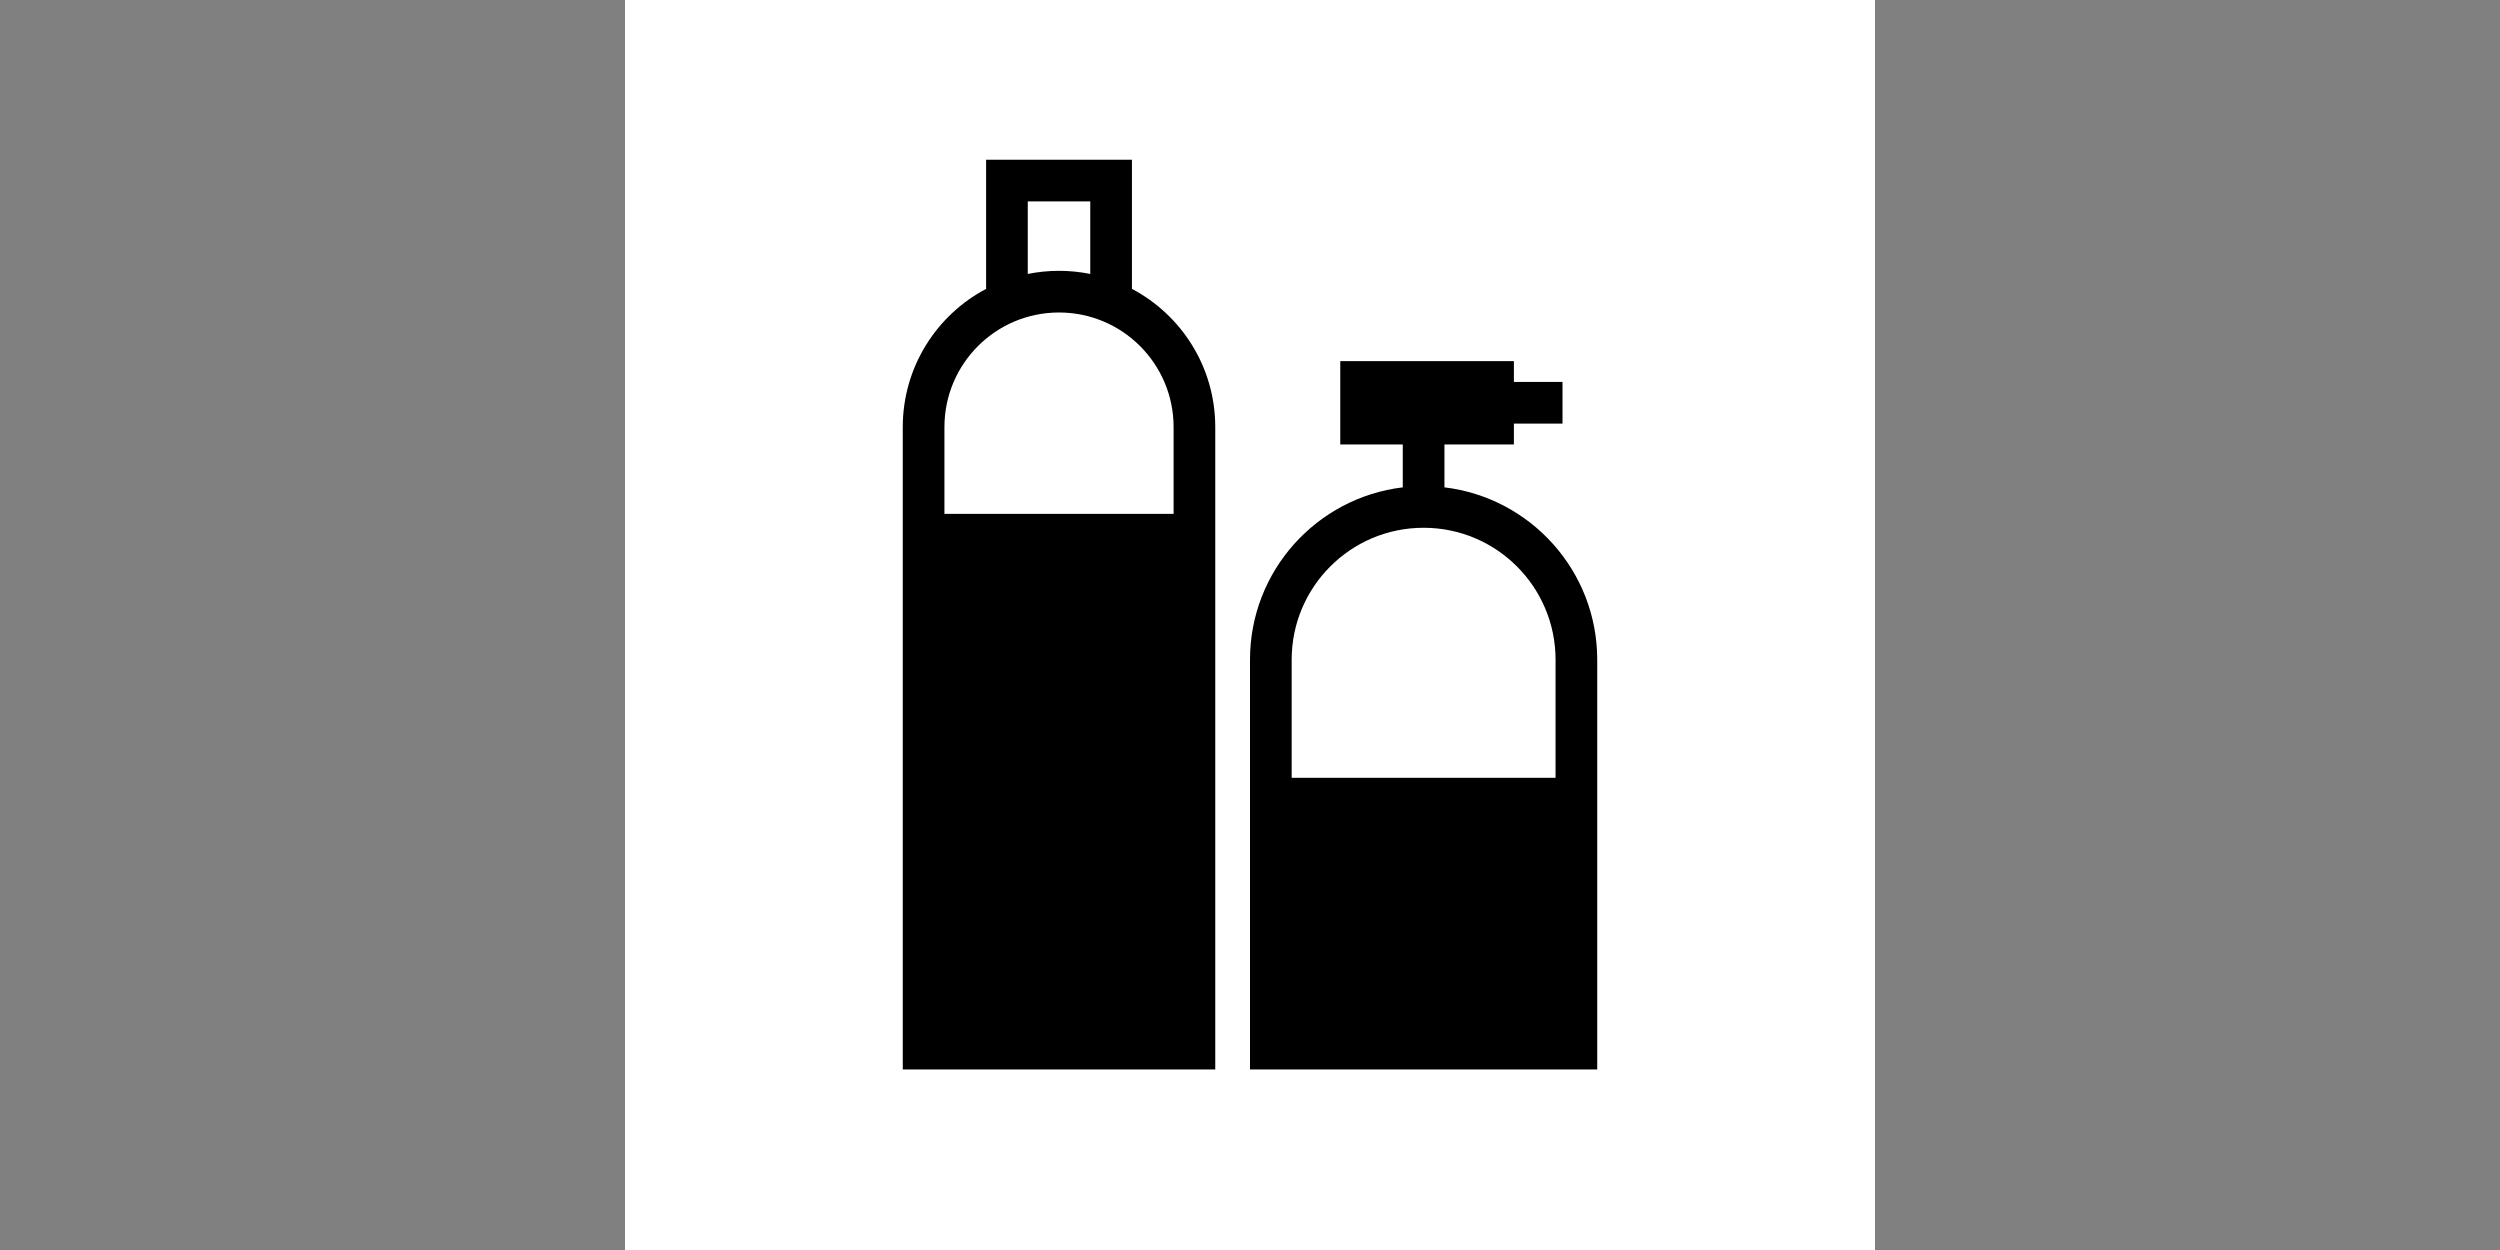 <svg xmlns="http://www.w3.org/2000/svg" width="300" height="150" viewBox="0 0 300 150" fill="none"><rect x="0" y="0" width="300" height="150" fill="#808080" stroke="none"/><rect width="150" height="150" transform="translate(75)" fill="white"></rect><path d="M181.667 45.833H187.5V50.833H181.667V53.333H173.333V58.482C183.66 59.717 191.667 68.506 191.667 79.166V128.333H150V79.166C150 68.506 158.006 59.718 168.333 58.482V53.333H160.833V43.333H181.667V45.833ZM170.833 63.333C162.089 63.333 155 70.422 155 79.166V93.333H186.667V79.166C186.667 70.422 179.577 63.333 170.833 63.333Z" fill="black"></path><path d="M135.832 34.664C141.779 37.807 145.832 44.055 145.832 51.249V128.333H108.332V51.249C108.332 44.055 112.385 37.807 118.332 34.664V19.166H135.832V34.664ZM127.082 37.499C119.488 37.499 113.332 43.656 113.332 51.249V61.666H140.832V51.249C140.832 43.656 134.676 37.499 127.082 37.499ZM123.332 32.874C124.544 32.629 125.798 32.499 127.082 32.499C128.366 32.499 129.62 32.629 130.832 32.874V24.166H123.332V32.874Z" fill="black"></path></svg>
